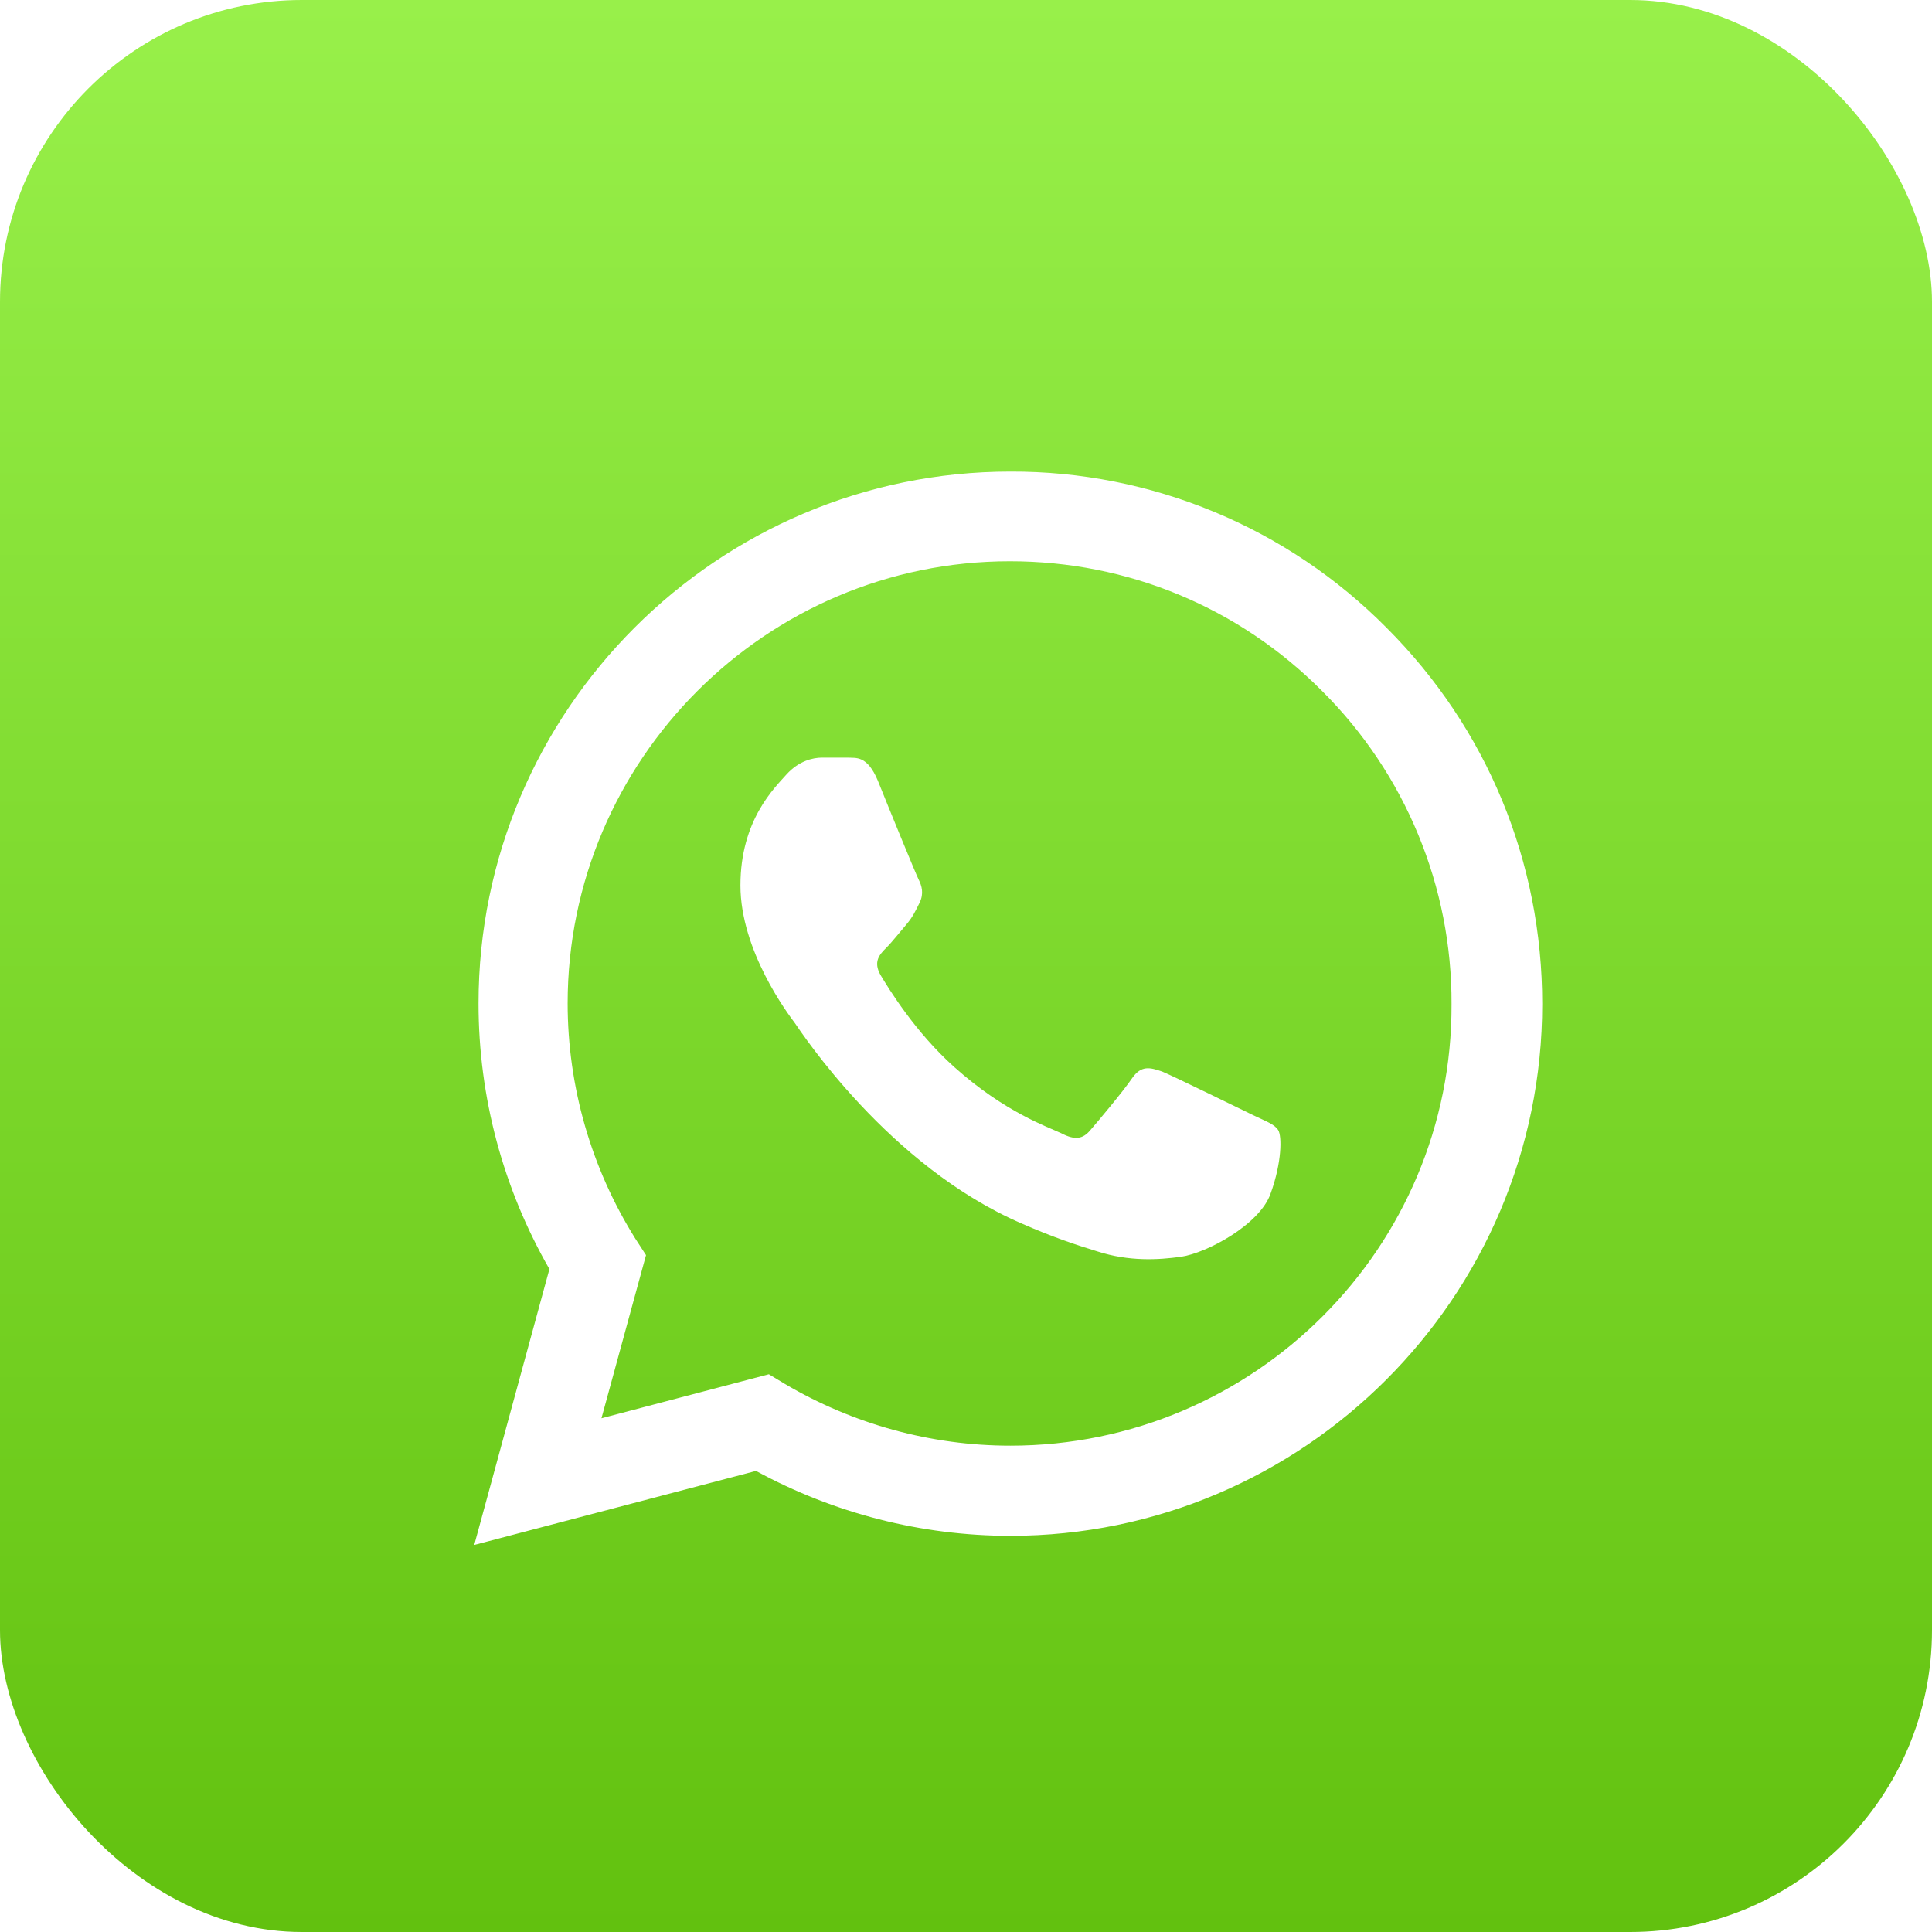 <?xml version="1.0" encoding="UTF-8"?> <svg xmlns="http://www.w3.org/2000/svg" width="32" height="32" viewBox="0 0 32 32" fill="none"> <rect width="32" height="32" rx="5" fill="url(#paint0_linear_29_189)"></rect> <g clip-path="url(#clip0_29_189)"> <g filter="url(#filter0_d_29_189)"> <path d="M22.266 9.698C21.451 8.875 20.481 8.222 19.411 7.778C18.341 7.334 17.194 7.107 16.035 7.111C11.182 7.111 7.226 11.067 7.226 15.92C7.226 17.476 7.635 18.987 8.4 20.32L7.155 24.889L11.822 23.663C13.111 24.365 14.56 24.738 16.035 24.738C20.889 24.738 24.844 20.782 24.844 15.929C24.844 13.574 23.929 11.36 22.266 9.698ZM16.035 23.245C14.72 23.245 13.431 22.889 12.302 22.223L12.035 22.062L9.262 22.791L10 20.089L9.822 19.814C9.091 18.646 8.703 17.297 8.702 15.92C8.702 11.885 11.991 8.596 16.026 8.596C17.982 8.596 19.822 9.36 21.2 10.747C21.882 11.426 22.423 12.234 22.79 13.123C23.158 14.013 23.346 14.967 23.342 15.929C23.36 19.965 20.071 23.245 16.035 23.245ZM20.053 17.769C19.831 17.663 18.746 17.129 18.551 17.049C18.346 16.978 18.204 16.942 18.053 17.156C17.902 17.378 17.484 17.876 17.36 18.018C17.235 18.169 17.102 18.187 16.88 18.071C16.657 17.965 15.946 17.725 15.111 16.978C14.453 16.391 14.018 15.671 13.884 15.449C13.76 15.227 13.866 15.111 13.982 14.996C14.08 14.898 14.204 14.738 14.311 14.614C14.418 14.489 14.462 14.391 14.533 14.249C14.604 14.098 14.569 13.974 14.515 13.867C14.462 13.76 14.018 12.676 13.84 12.231C13.662 11.805 13.475 11.858 13.342 11.849H12.915C12.764 11.849 12.533 11.902 12.329 12.125C12.133 12.347 11.564 12.88 11.564 13.965C11.564 15.049 12.355 16.098 12.462 16.24C12.569 16.391 14.018 18.614 16.222 19.565C16.746 19.796 17.155 19.929 17.475 20.027C18 20.196 18.48 20.169 18.862 20.116C19.289 20.054 20.169 19.582 20.346 19.067C20.533 18.551 20.533 18.116 20.471 18.018C20.409 17.92 20.275 17.876 20.053 17.769Z" fill="white"></path> </g> </g> <defs> <filter id="filter0_d_29_189" x="6.855" y="6.811" width="19.689" height="19.778" filterUnits="userSpaceOnUse" color-interpolation-filters="sRGB"> <feFlood flood-opacity="0" result="BackgroundImageFix"></feFlood> <feColorMatrix in="SourceAlpha" type="matrix" values="0 0 0 0 0 0 0 0 0 0 0 0 0 0 0 0 0 0 127 0" result="hardAlpha"></feColorMatrix> <feOffset dx="0.7" dy="0.7"></feOffset> <feGaussianBlur stdDeviation="0.5"></feGaussianBlur> <feComposite in2="hardAlpha" operator="out"></feComposite> <feColorMatrix type="matrix" values="0 0 0 0 0 0 0 0 0 0 0 0 0 0 0 0 0 0 0.2 0"></feColorMatrix> <feBlend mode="normal" in2="BackgroundImageFix" result="effect1_dropShadow_29_189"></feBlend> <feBlend mode="normal" in="SourceGraphic" in2="effect1_dropShadow_29_189" result="shape"></feBlend> </filter> <linearGradient id="paint0_linear_29_189" x1="16" y1="0" x2="16" y2="32" gradientUnits="userSpaceOnUse"> <stop stop-color="#98F04A"></stop> <stop offset="1" stop-color="#62C10F"></stop> </linearGradient> <clipPath id="clip0_29_189"> <rect width="21.333" height="21.333" fill="white" transform="translate(5.333 5.333)"></rect> </clipPath> </defs> </svg> 